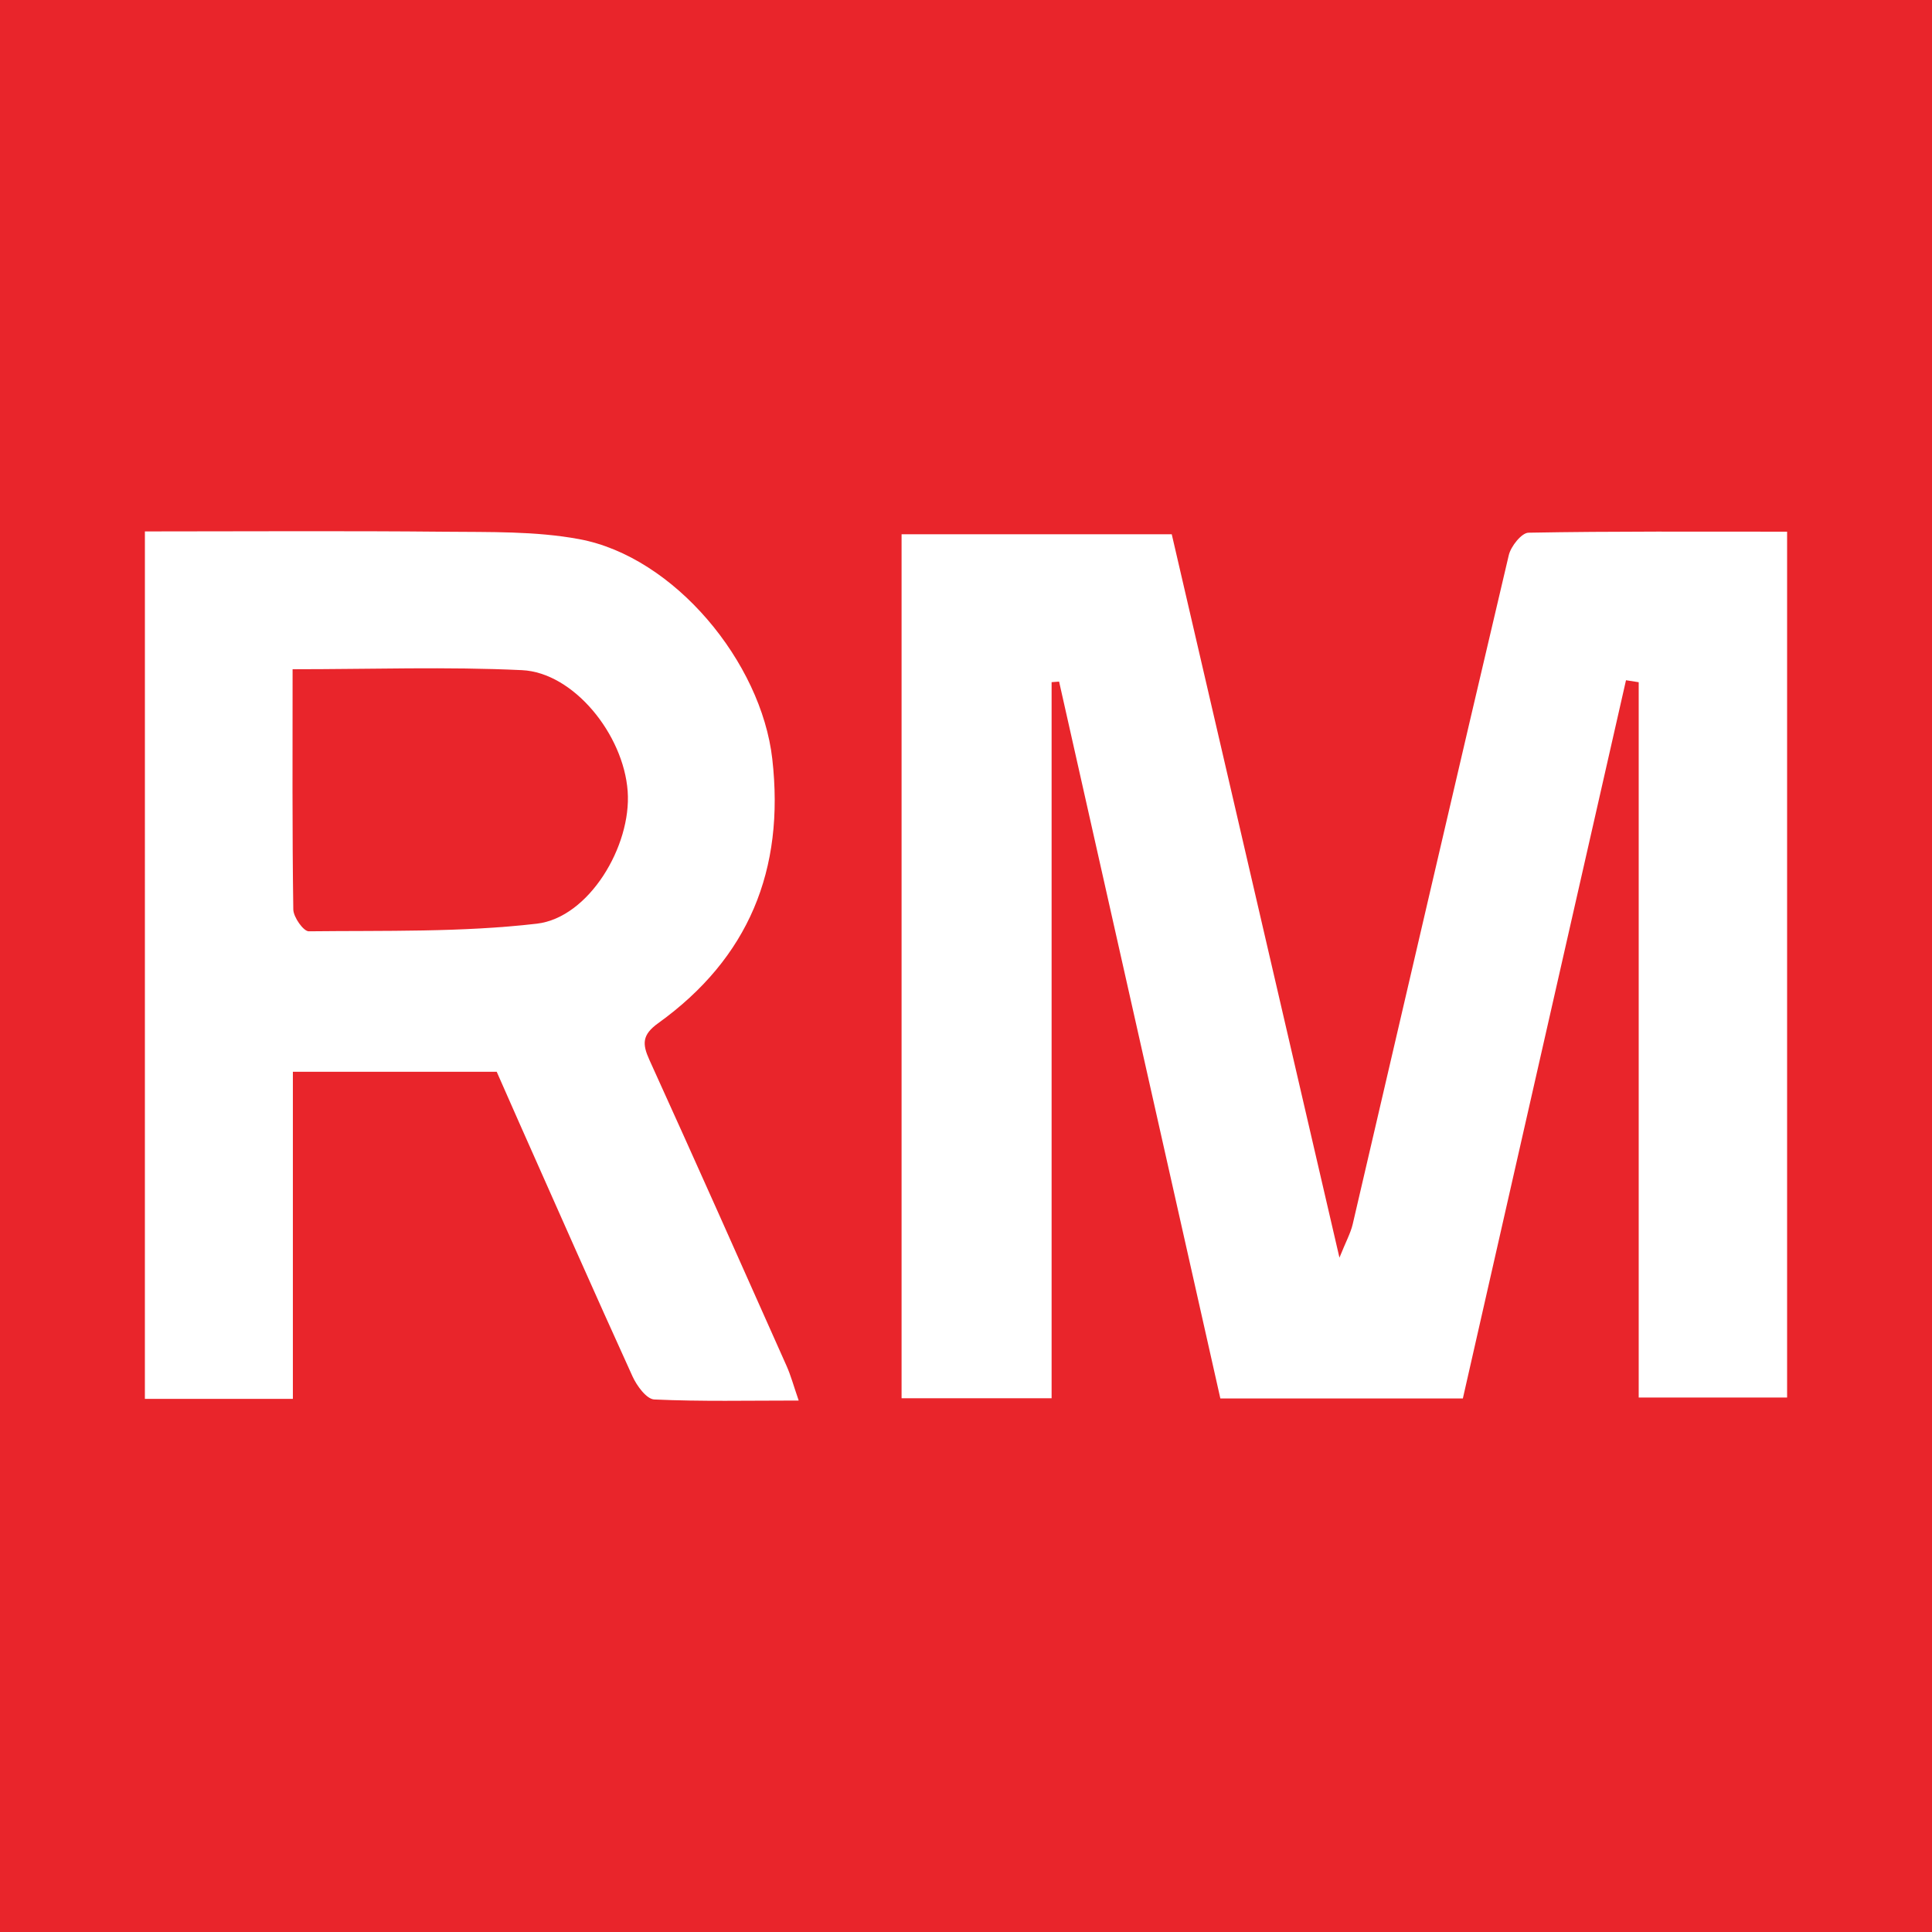 <?xml version="1.0" encoding="utf-8"?>
<!-- Generator: Adobe Illustrator 17.0.0, SVG Export Plug-In . SVG Version: 6.00 Build 0)  -->
<!DOCTYPE svg PUBLIC "-//W3C//DTD SVG 1.1//EN" "http://www.w3.org/Graphics/SVG/1.1/DTD/svg11.dtd">
<svg version="1.1" id="Layer_1" xmlns="http://www.w3.org/2000/svg" xmlns:xlink="http://www.w3.org/1999/xlink" x="0px" y="0px"
	 width="200px" height="200px" viewBox="0 0 200 200" enable-background="new 0 0 200 200" xml:space="preserve">
<rect fill="#E9252B" width="200" height="200"/>
<g>
	<path fill="#FFFFFF" d="M185,55.04c0,30.148,0,59.725,0,89.632c-5.012,0-9.962,0-15.362,0c0-24.619,0-49.334,0-74.049
		c-0.438-0.068-0.877-0.137-1.315-0.205c-5.614,24.716-11.229,49.432-16.889,74.352c-8.279,0-16.497,0-25.103,0
		c-5.552-24.679-11.123-49.445-16.694-74.211c-0.258,0.019-0.517,0.039-0.775,0.058c0,24.622,0,49.245,0,74.128
		c-5.432,0-10.376,0-15.531,0c0-29.809,0-59.477,0-89.438c9.209,0,18.408,0,27.968,0c5.686,24.527,11.402,49.185,17.36,74.886
		c0.678-1.686,1.158-2.545,1.373-3.466c5.382-23.085,10.718-46.18,16.155-69.251c0.217-0.921,1.327-2.318,2.042-2.331
		C167.026,54.984,175.828,55.04,185,55.04z"/>
	<path fill="#FFFFFF" d="M15,55.013c10.529,0,20.785-0.07,31.04,0.032c4.648,0.046,9.387-0.074,13.92,0.767
		c9.848,1.827,18.848,12.735,19.986,22.746c1.308,11.505-2.454,20.629-11.81,27.361c-1.673,1.204-1.664,2.144-0.909,3.805
		c4.79,10.539,9.495,21.116,14.205,31.691c0.438,0.982,0.718,2.035,1.249,3.569c-5.235,0-10.102,0.112-14.954-0.111
		c-0.799-0.037-1.807-1.418-2.25-2.392c-3.974-8.733-7.843-17.513-11.741-26.28c-0.762-1.715-1.515-3.434-2.317-5.252
		c-6.916,0-13.797,0-21.101,0c0,11.279,0,22.478,0,33.861c-5.286,0-10.151,0-15.32,0C15,115.002,15,85.276,15,55.013z
		 M30.289,69.279c0,8.607-0.046,16.738,0.073,24.866c0.012,0.797,1.053,2.269,1.603,2.263c7.878-0.088,15.811,0.118,23.609-0.789
		c5.378-0.626,9.813-8.03,9.402-13.711c-0.426-5.883-5.599-12.28-10.937-12.534C46.275,69.004,38.479,69.279,30.289,69.279z"/>
</g>
</svg>
